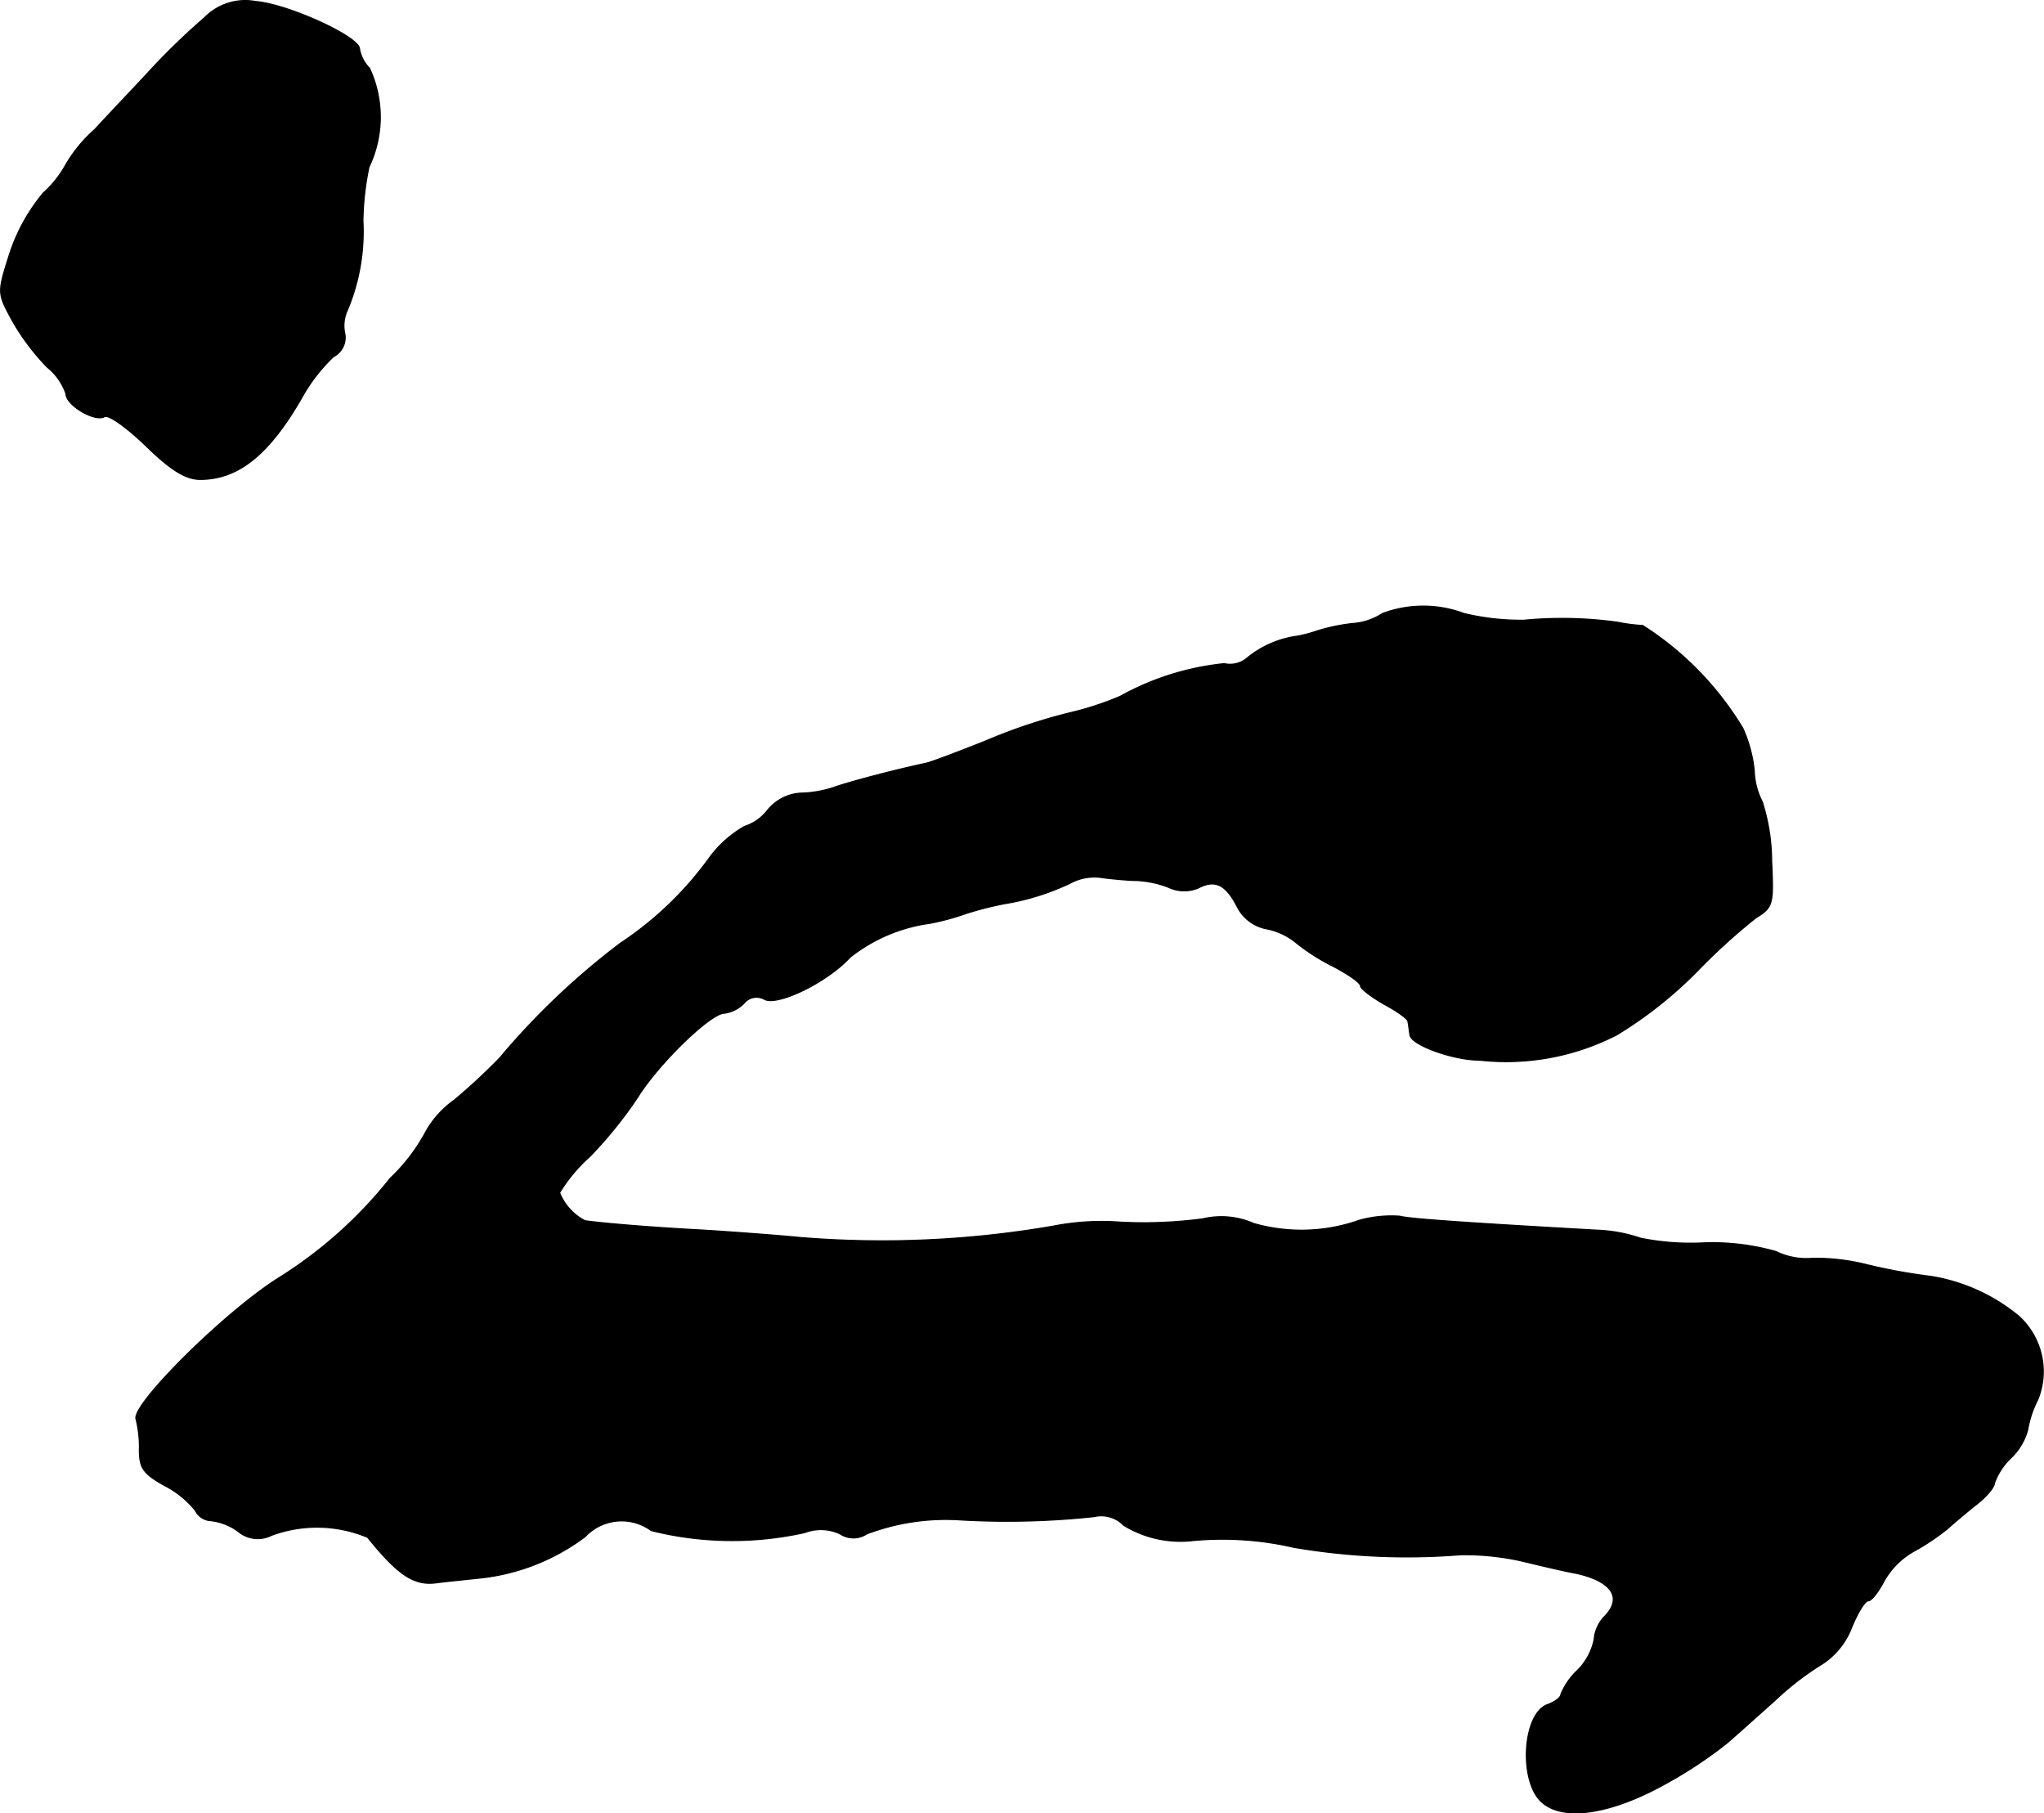 <?xml version="1.0" encoding="UTF-8"?>
<svg xmlns="http://www.w3.org/2000/svg"
     version="1.1"
     width="6.545mm"
     height="5.805mm"
     viewBox="0 0 18.552 16.454">
   <defs>
      <style type="text/css"><![CDATA[
      .a {
        stroke: #000;
        stroke-linecap: round;
        stroke-linejoin: round;
        stroke-width: 0.01px;
      }
    ]]></style>
   </defs>
   <path class="a"
         d="M1.858.159a6.23,6.23,0,0,0-.472.454c-.151.164-.388.412-.527.563a1.289,1.289,0,0,0-.26.315.979.979,0,0,1-.206.26,1.675,1.675,0,0,0-.309.563c-.109.345-.109.345.03.6a2.095,2.095,0,0,0,.315.418.531.531,0,0,1,.17.242c0,.103.267.26.351.206.036-.018.2.097.376.267.23.224.363.303.491.303.345,0,.624-.224.921-.739A1.549,1.549,0,0,1,3.027,3.236a.194.194,0,0,0,.103-.206.333.333,0,0,1,.024-.218A1.841,1.841,0,0,0,3.294,2.006a2.561,2.561,0,0,1,.055-.491A1.052,1.052,0,0,0,3.354.619.328.328,0,0,1,3.263.443c0-.109-.648-.406-.945-.43A.517.517,0,0,0,1.858.159Z"/>
   <path class="a"
         d="M12.548,5.567a.567.567,0,0,1-.273.091,1.741,1.741,0,0,0-.321.067,1.187,1.187,0,0,1-.182.048.909.909,0,0,0-.448.194.239.239,0,0,1-.212.055,2.452,2.452,0,0,0-.945.297A2.812,2.812,0,0,1,9.702,6.47a5.046,5.046,0,0,0-.757.254c-.242.097-.485.188-.533.2-.339.073-.715.176-.836.218a.999.999,0,0,1-.309.055A.419.419,0,0,0,6.97,7.348a.431.431,0,0,1-.212.151,1.02,1.02,0,0,0-.315.279,3.117,3.117,0,0,1-.812.781,6.7,6.7,0,0,0-1.096,1.042,5.425,5.425,0,0,1-.412.382.877.877,0,0,0-.254.279,1.661,1.661,0,0,1-.327.43,3.98,3.98,0,0,1-.999.896c-.491.303-1.357,1.163-1.308,1.29a1.043,1.043,0,0,1,.03.279c0,.164.036.218.236.327a.862.862,0,0,1,.273.224.164.164,0,0,0,.139.091.516.516,0,0,1,.248.097.276.276,0,0,0,.303.036,1.189,1.189,0,0,1,.872.018c.279.345.424.442.63.412.097-.012.273-.03.388-.042a1.926,1.926,0,0,0,.957-.376.454.454,0,0,1,.6-.055,3.031,3.031,0,0,0,1.393.018.409.409,0,0,1,.321.012.22.22,0,0,0,.242,0,2.021,2.021,0,0,1,.848-.127,7.425,7.425,0,0,0,1.217-.03.282.282,0,0,1,.267.079.987.987,0,0,0,.624.139,2.883,2.883,0,0,1,.921.061,6.116,6.116,0,0,0,1.514.067,2.379,2.379,0,0,1,.545.055c.151.036.376.091.509.115.321.073.418.224.248.394a.337.337,0,0,0-.091.206.556.556,0,0,1-.151.279.625.625,0,0,0-.151.218c0,.03-.055.067-.115.091-.236.073-.273.715-.048.896.2.164.624.097,1.114-.176a3.973,3.973,0,0,0,.557-.369c.085-.073.279-.248.43-.382A2.622,2.622,0,0,1,16.546,15.095a.69.69,0,0,0,.26-.327c.055-.133.121-.242.151-.242s.091-.079.145-.182a.71.71,0,0,1,.279-.273,2.097,2.097,0,0,0,.297-.2c.061-.055.182-.157.267-.224s.157-.151.157-.188a.589.589,0,0,1,.151-.23.558.558,0,0,0,.151-.254.934.934,0,0,1,.091-.273.678.678,0,0,0-.17-.757,1.668,1.668,0,0,0-.8-.363,5.128,5.128,0,0,1-.569-.103,1.907,1.907,0,0,0-.503-.061.625.625,0,0,1-.333-.061,2.114,2.114,0,0,0-.654-.079,2.293,2.293,0,0,1-.575-.042,1.383,1.383,0,0,0-.394-.073c-1.187-.067-1.708-.103-1.793-.127a1.1,1.1,0,0,0-.363.036,1.576,1.576,0,0,1-.963.03.727.727,0,0,0-.46-.042,4.095,4.095,0,0,1-.751.03,2.273,2.273,0,0,0-.606.036,9.108,9.108,0,0,1-2.302.103c-.182-.018-.575-.048-.878-.067-.46-.024-.902-.061-1.072-.085a.494.494,0,0,1-.23-.254,1.468,1.468,0,0,1,.279-.333,3.86,3.86,0,0,0,.43-.533c.188-.303.66-.763.787-.763A.309.309,0,0,0,6.752,9.105a.146.146,0,0,1,.188-.036c.121.061.569-.157.775-.382a1.488,1.488,0,0,1,.727-.309A2.242,2.242,0,0,0,8.775,8.287a3.243,3.243,0,0,1,.333-.085,2.229,2.229,0,0,0,.606-.188.457.457,0,0,1,.303-.048c.103.012.236.024.303.024a.925.925,0,0,1,.285.061.33.33,0,0,0,.273.006c.151-.079.248-.03.351.17a.376.376,0,0,0,.26.2.605.605,0,0,1,.267.121,1.839,1.839,0,0,0,.339.218c.139.073.254.151.254.182,0,.024.097.097.212.164.115.061.218.133.218.157.006.03.012.085.018.121.006.091.394.23.63.23a2.199,2.199,0,0,0,1.248-.23,3.776,3.776,0,0,0,.727-.575,5.536,5.536,0,0,1,.533-.485c.157-.097.164-.121.145-.515a1.794,1.794,0,0,0-.085-.539.661.661,0,0,1-.073-.285,1.246,1.246,0,0,0-.103-.382,2.847,2.847,0,0,0-.909-.933,1.604,1.604,0,0,1-.23-.03,3.667,3.667,0,0,0-.848-.018,2.211,2.211,0,0,1-.545-.061A1.053,1.053,0,0,0,12.548,5.567Z"/>
</svg>
